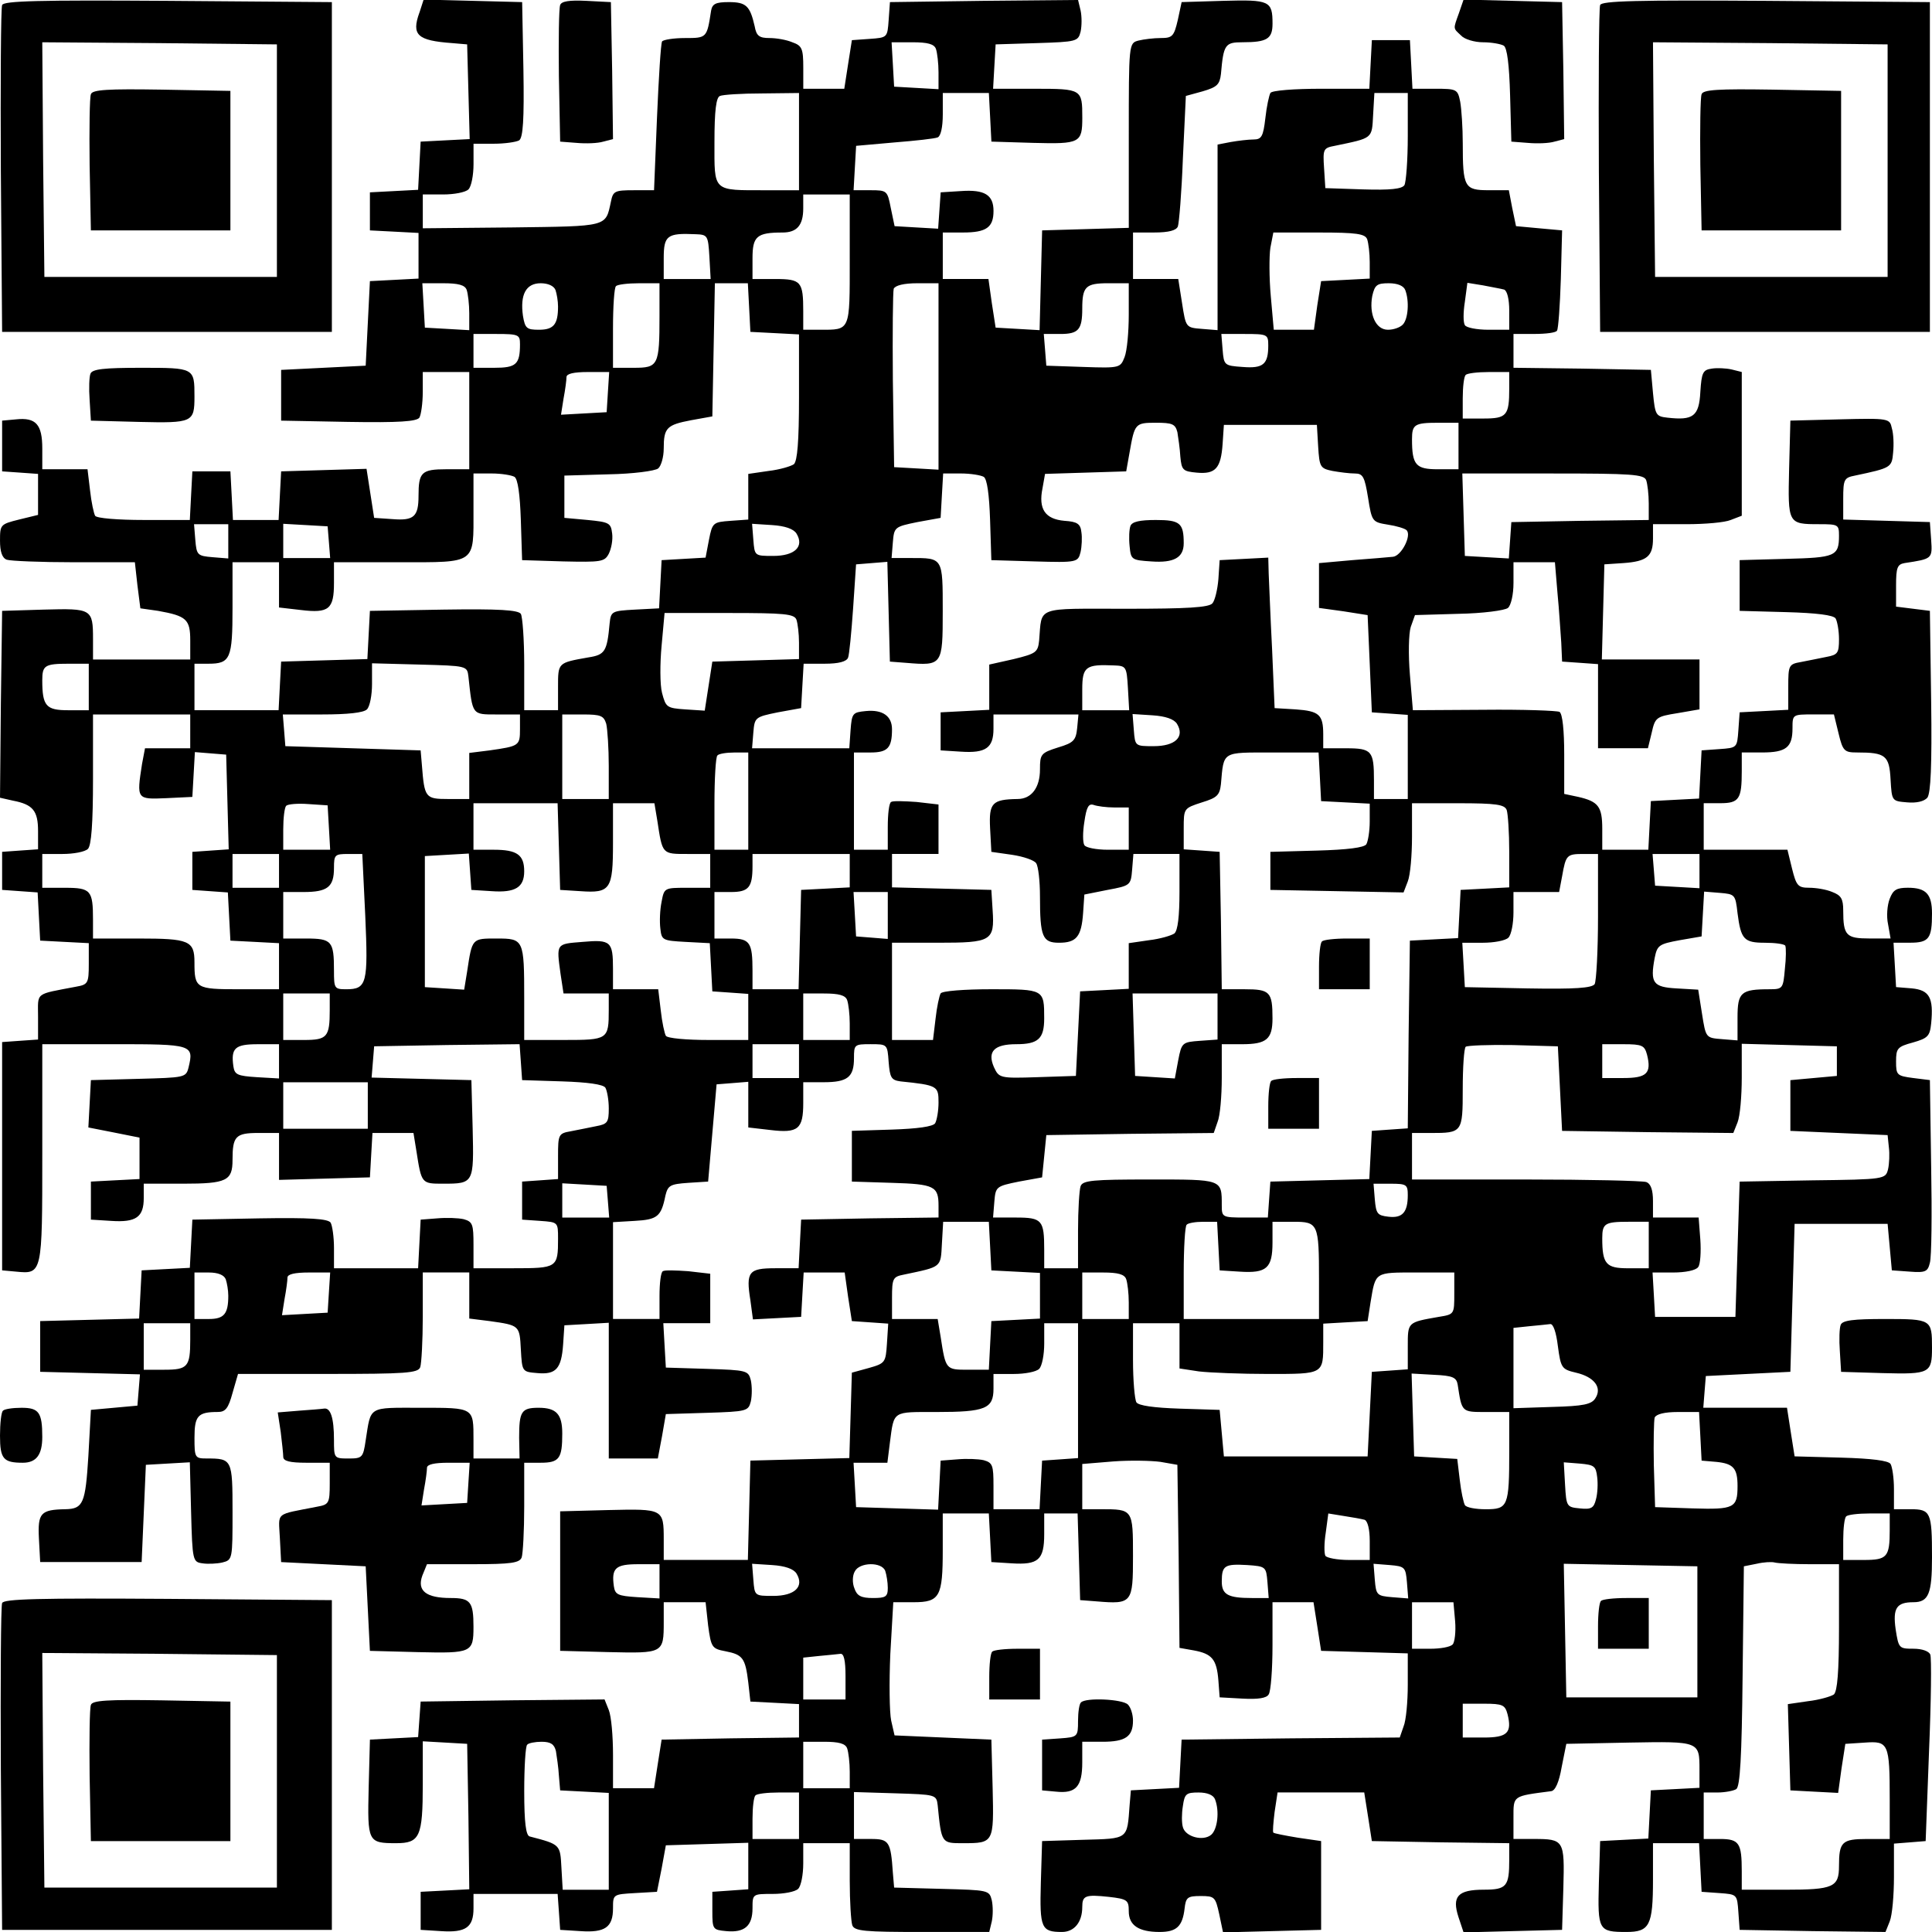 <?xml version="1.0" encoding="UTF-8" standalone="yes"?>
<svg version="1.0" xmlns="http://www.w3.org/2000/svg" width="100mm" height="100mm" viewBox="0 0 457 457" preserveAspectRatio="xMidYMid meet">
  <g transform="translate(0,457) scale(0.1,-0.1)" fill="#000000" stroke="none">
    <path d="M5 4558 c-3 -7 -4 -184 -3 -393 l3 -380 390 0 390 0 0 390 0 390
-388 3 c-305 2 -389 0 -392 -10z m650 -368 l0 -275 -275 0 -275 0 -3 278 -2
277 277 -2 278 -3 0 -275z"/>
    <path d="M215 4347 c-3 -7 -4 -82 -3 -167 l3 -155 165 0 165 0 0 165 0 165
-163 3 c-127 2 -164 0 -167 -11z"/>
    <path d="M992 4540 c-19 -53 -5 -66 78 -72 l35 -3 3 -112 3 -112 -58 -3 -58
-3 -3 -57 -3 -57 -57 -3 -57 -3 0 -45 0 -45 58 -3 57 -3 0 -54 0 -54 -57 -3
-58 -3 -5 -100 -5 -100 -100 -5 -100 -5 0 -60 0 -60 159 -3 c121 -2 161 1 168
10 4 7 8 34 8 61 l0 47 55 0 55 0 0 -115 0 -115 -54 0 c-59 0 -66 -7 -66 -63
0 -49 -11 -59 -61 -55 l-44 3 -9 58 -9 58 -101 -3 -101 -3 -3 -57 -3 -58 -54
0 -54 0 -3 58 -3 57 -45 0 -45 0 -3 -57 -3 -58 -109 0 c-60 0 -112 4 -115 10
-3 5 -9 32 -12 60 l-6 50 -53 0 -54 0 0 49 c0 57 -15 74 -62 69 l-33 -3 0 -60
0 -60 43 -3 42 -3 0 -48 0 -49 -45 -11 c-44 -11 -45 -12 -45 -50 0 -26 5 -41
16 -45 9 -3 80 -6 159 -6 l144 0 6 -54 7 -55 42 -6 c67 -12 76 -20 76 -70 l0
-45 -115 0 -115 0 0 48 c0 72 -3 73 -116 70 l-99 -3 -3 -221 -2 -221 31 -7
c47 -9 59 -24 59 -72 l0 -43 -43 -3 -42 -3 0 -45 0 -45 42 -3 42 -3 3 -57 3
-57 57 -3 58 -3 0 -49 c0 -46 -2 -49 -30 -54 -99 -19 -90 -12 -90 -71 l0 -54
-43 -3 -42 -3 0 -270 0 -270 33 -3 c62 -6 62 -6 62 279 l0 259 170 0 c185 0
189 -1 176 -55 -6 -24 -9 -24 -119 -27 l-112 -3 -3 -56 -3 -56 61 -12 60 -12
0 -49 0 -49 -58 -3 -57 -3 0 -45 0 -45 48 -3 c59 -4 77 9 77 54 l0 34 93 0
c103 0 117 7 117 56 0 56 7 64 61 64 l49 0 0 -55 0 -56 108 3 107 3 3 53 3 52
49 0 48 0 7 -43 c12 -77 12 -77 63 -77 73 0 73 1 70 131 l-3 114 -118 3 -118
3 3 37 3 37 172 3 172 2 3 -42 3 -43 95 -3 c60 -2 97 -7 102 -15 4 -7 8 -29 8
-49 0 -33 -3 -37 -30 -42 -16 -3 -43 -9 -60 -12 -29 -5 -30 -8 -30 -59 l0 -54
-42 -3 -43 -3 0 -45 0 -45 43 -3 c42 -3 42 -3 42 -42 0 -69 -2 -70 -106 -70
l-94 0 0 55 c0 49 -2 55 -23 61 -13 3 -41 4 -63 2 l-39 -3 -3 -57 -3 -58 -99
0 -100 0 0 48 c0 26 -4 53 -8 60 -7 9 -47 12 -168 10 l-159 -3 -3 -57 -3 -57
-57 -3 -57 -3 -3 -57 -3 -57 -117 -3 -117 -3 0 -60 0 -60 118 -3 118 -3 -3
-37 -3 -37 -55 -5 -55 -5 -6 -109 c-7 -112 -12 -125 -54 -126 -59 -1 -66 -9
-63 -69 l3 -56 120 0 120 0 5 115 5 115 52 3 52 3 3 -118 c3 -115 4 -118 27
-121 12 -2 34 -1 47 2 24 6 24 8 24 120 0 124 -1 126 -61 126 -28 0 -29 2 -29
49 0 52 8 61 55 61 18 0 25 8 35 45 l13 45 212 0 c185 0 214 2 219 16 3 9 6
63 6 120 l0 104 55 0 55 0 0 -54 0 -55 48 -6 c71 -10 71 -10 74 -67 3 -53 3
-53 39 -56 44 -4 57 10 61 68 l3 45 53 3 52 3 0 -160 0 -161 58 0 58 0 10 53
9 52 97 3 c95 3 98 4 104 27 3 14 3 36 0 50 -6 23 -9 24 -104 27 l-97 3 -3 52
-3 53 55 0 56 0 0 59 0 58 -52 6 c-29 2 -56 3 -60 0 -5 -2 -8 -29 -8 -59 l0
-54 -55 0 -55 0 0 114 0 115 51 3 c54 3 63 10 73 60 6 24 11 27 54 30 l47 3
10 115 10 115 38 3 37 3 0 -54 0 -54 52 -6 c66 -8 78 2 78 64 l0 49 48 0 c57
0 72 12 72 57 0 32 1 33 39 33 40 0 40 0 43 -42 3 -37 6 -43 28 -46 88 -9 90
-11 90 -50 0 -20 -4 -42 -8 -49 -5 -8 -42 -13 -102 -15 l-95 -3 0 -60 0 -60
95 -3 c100 -3 110 -8 110 -54 l0 -28 -162 -2 -163 -3 -3 -57 -3 -58 -55 0
c-63 0 -70 -8 -59 -76 l6 -45 57 3 57 3 3 53 3 52 48 0 49 0 8 -57 9 -58 43
-3 43 -3 -3 -47 c-3 -45 -4 -47 -43 -58 l-40 -11 -3 -101 -3 -101 -117 -3
-117 -3 -3 -118 -3 -117 -99 0 -100 0 0 48 c0 73 -1 73 -131 70 l-114 -3 0
-165 0 -165 114 -3 c130 -3 131 -3 131 71 l0 47 49 0 50 0 6 -55 c7 -52 9 -55
41 -61 41 -8 47 -16 54 -74 l5 -45 58 -3 57 -3 0 -39 0 -40 -162 -2 -163 -3
-9 -57 -9 -58 -49 0 -48 0 0 79 c0 44 -4 91 -10 106 l-10 25 -217 -2 -218 -3
-3 -42 -3 -42 -57 -3 -57 -3 -3 -114 c-3 -128 -2 -131 65 -131 56 0 63 15 63
140 l0 101 53 -3 52 -3 3 -172 2 -172 -57 -3 -58 -3 0 -45 0 -45 48 -3 c59 -4
77 9 77 54 l0 34 99 0 100 0 3 -42 3 -43 48 -3 c58 -4 77 9 77 54 0 33 0 33
52 36 l52 3 11 55 10 55 98 3 97 3 0 -55 0 -55 -42 -3 -43 -3 0 -45 c0 -44 1
-45 33 -48 43 -4 62 12 62 54 0 34 0 34 48 34 26 0 53 5 60 12 7 7 12 34 12
60 l0 48 55 0 55 0 0 -89 c0 -49 3 -96 6 -105 5 -14 29 -16 165 -16 l159 0 6
25 c3 14 3 36 0 50 -6 24 -8 24 -119 27 l-112 3 -3 35 c-5 74 -9 80 -52 80
l-40 0 0 55 0 56 98 -3 c95 -3 97 -3 100 -28 9 -91 9 -90 60 -90 73 0 73 1 70
131 l-3 114 -115 5 -114 5 -8 35 c-4 19 -5 90 -2 158 l7 122 48 0 c62 0 69 13
69 124 l0 86 55 0 54 0 3 -57 3 -58 48 -3 c63 -4 77 8 77 69 l0 49 40 0 39 0
3 -102 3 -103 39 -3 c84 -7 86 -4 86 107 0 111 0 111 -76 111 l-44 0 0 54 0
53 73 6 c39 3 90 2 112 -1 l40 -7 3 -217 2 -216 34 -6 c43 -8 54 -21 58 -71
l3 -40 54 -3 c37 -2 57 1 62 10 5 7 9 59 9 116 l0 102 48 0 49 0 9 -57 9 -58
103 -3 102 -3 0 -74 c0 -40 -4 -85 -10 -99 l-9 -26 -258 -2 -258 -3 -3 -57 -3
-57 -57 -3 -57 -3 -3 -35 c-6 -82 -2 -79 -110 -82 l-97 -3 -3 -99 c-3 -107 1
-116 50 -116 29 0 48 23 48 59 0 27 7 30 63 24 44 -5 47 -8 47 -34 0 -33 23
-49 73 -49 40 0 54 13 59 55 3 27 7 30 38 30 33 0 35 -2 44 -43 l9 -43 116 3
116 3 0 105 0 105 -55 8 c-30 5 -56 10 -58 12 -2 2 0 24 3 49 l7 46 103 0 102
0 9 -57 9 -58 163 -3 162 -2 0 -39 c0 -63 -6 -71 -60 -71 -62 0 -76 -16 -60
-65 l12 -36 116 3 117 3 3 99 c3 113 2 116 -70 116 l-48 0 0 50 c0 53 -3 51
89 63 10 1 19 22 25 57 l11 55 149 3 c167 3 166 3 166 -65 l0 -42 -57 -3 -58
-3 -3 -57 -3 -57 -57 -3 -57 -3 -3 -99 c-3 -112 -1 -116 65 -116 55 0 63 15
63 124 l0 86 55 0 54 0 3 -57 3 -58 42 -3 c42 -3 42 -3 45 -45 l3 -42 173 -3
172 -2 10 25 c6 15 10 62 10 105 l0 79 38 3 37 3 8 213 c5 118 6 220 3 228 -3
8 -19 14 -40 14 -34 0 -35 1 -42 46 -7 50 2 64 42 64 36 0 44 20 44 106 0 107
-3 114 -51 114 l-39 0 0 48 c0 26 -4 52 -8 59 -5 8 -45 13 -117 15 l-110 3 -9
57 -9 58 -99 0 -99 0 3 38 3 37 100 5 100 5 5 175 5 175 110 0 110 0 5 -55 5
-55 42 -3 c38 -3 43 0 48 21 4 13 5 116 3 228 l-3 204 -40 5 c-38 5 -40 7 -40
39 0 31 3 35 40 45 35 10 40 15 43 45 6 61 -4 79 -46 83 l-37 3 -3 53 -3 52
39 0 c45 0 52 10 52 69 0 46 -14 61 -57 61 -27 0 -35 -5 -43 -26 -6 -15 -8
-42 -4 -60 l6 -34 -50 0 c-55 0 -62 7 -62 66 0 28 -5 36 -26 44 -14 6 -38 10
-55 10 -26 0 -30 5 -40 45 l-11 45 -99 0 -99 0 0 55 0 55 39 0 c45 0 51 10 51
76 l0 44 48 0 c57 0 72 12 72 57 0 33 0 33 49 33 l49 0 11 -45 c10 -42 14 -45
44 -45 67 0 76 -7 79 -64 3 -51 3 -51 39 -54 22 -2 40 2 48 11 8 11 11 75 9
228 l-3 214 -40 5 -40 5 0 50 c0 42 3 50 20 53 66 10 66 10 63 55 l-3 42 -102
3 -103 3 0 49 c0 46 2 50 28 55 85 18 87 19 90 54 2 19 1 45 -3 58 -5 23 -6
24 -123 21 l-117 -3 -3 -114 c-3 -130 -3 -131 71 -131 45 0 47 -1 47 -27 0
-49 -9 -52 -125 -55 l-110 -3 0 -60 0 -60 110 -3 c72 -2 112 -7 117 -15 4 -7
8 -29 8 -49 0 -33 -3 -37 -30 -42 -16 -3 -43 -9 -60 -12 -29 -5 -30 -8 -30
-59 l0 -54 -57 -3 -58 -3 -3 -42 c-3 -42 -3 -42 -45 -45 l-42 -3 -3 -57 -3
-57 -57 -3 -57 -3 -3 -57 -3 -58 -54 0 -55 0 0 49 c0 53 -9 65 -57 76 l-33 7
0 93 c0 57 -4 96 -11 101 -6 3 -86 6 -179 5 l-168 -1 -7 84 c-4 47 -3 97 2
113 l10 28 103 3 c57 1 110 8 117 14 7 6 13 31 13 59 l0 49 49 0 49 0 6 -72
c4 -40 7 -93 9 -118 l2 -45 43 -3 42 -3 0 -100 0 -99 59 0 59 0 9 37 c8 36 11
38 61 46 l52 9 0 59 0 59 -115 0 -116 0 3 113 3 112 45 3 c56 4 70 16 70 58
l0 34 79 0 c44 0 91 4 105 10 l26 10 0 170 0 170 -24 6 c-13 3 -35 4 -47 2
-21 -3 -24 -9 -27 -55 -3 -58 -17 -68 -78 -61 -27 3 -29 6 -34 58 l-5 55 -162
3 -163 2 0 40 0 40 49 0 c28 0 52 3 54 8 3 4 7 59 9 122 l3 115 -55 5 -54 5
-9 43 -8 42 -48 0 c-57 0 -61 7 -61 111 0 37 -3 81 -6 98 -6 30 -8 31 -60 31
l-53 0 -3 58 -3 57 -45 0 -45 0 -3 -57 -3 -58 -114 0 c-63 0 -117 -4 -120 -10
-3 -5 -9 -32 -12 -60 -5 -43 -9 -50 -28 -50 -12 0 -37 -3 -54 -6 l-31 -6 0
-220 0 -219 -37 3 c-38 3 -38 3 -47 61 l-9 57 -54 0 -53 0 0 55 0 55 50 0 c35
0 52 5 56 14 3 8 9 81 12 162 l7 147 40 11 c34 10 40 16 43 41 6 70 10 75 51
75 58 0 71 8 71 44 0 54 -7 57 -116 54 l-99 -3 -9 -42 c-9 -39 -13 -43 -40
-43 -17 0 -41 -3 -53 -6 -23 -6 -23 -7 -23 -225 l0 -218 -102 -3 -103 -3 -3
-118 -3 -118 -52 3 -52 3 -9 58 -8 57 -54 0 -54 0 0 55 0 55 48 0 c55 0 72 12
72 51 0 38 -21 51 -77 47 l-48 -3 -3 -43 -3 -43 -52 3 -51 3 -9 43 c-8 41 -9
42 -48 42 l-40 0 3 53 3 52 90 8 c50 4 96 9 103 12 7 3 12 23 12 55 l0 50 55
0 54 0 3 -57 3 -58 99 -3 c111 -3 116 0 116 60 0 67 -1 68 -112 68 l-99 0 3
53 3 52 97 3 c95 3 98 4 104 27 3 14 3 36 0 50 l-6 25 -223 -2 -222 -3 -3 -42
c-3 -42 -3 -42 -45 -45 l-42 -3 -9 -57 -9 -58 -49 0 -48 0 0 50 c0 45 -3 52
-26 60 -14 6 -38 10 -54 10 -24 0 -31 5 -35 28 -11 48 -20 57 -61 57 -31 0
-39 -4 -42 -20 -10 -65 -10 -65 -62 -65 -27 0 -51 -4 -54 -8 -3 -5 -8 -86 -12
-180 l-7 -172 -48 0 c-45 0 -49 -2 -54 -27 -13 -60 -5 -58 -234 -61 l-211 -2
0 40 0 40 48 0 c26 0 53 5 60 12 7 7 12 34 12 60 l0 48 48 0 c26 0 53 4 60 8
9 7 12 47 10 168 l-3 159 -116 3 -117 3 -10 -31z m1222 -86 c3 -9 6 -34 6 -55
l0 -40 -52 3 -53 3 -3 53 -3 52 49 0 c36 0 52 -4 56 -16z m-324 -219 l0 -115
-77 0 c-129 0 -123 -5 -123 115 0 73 4 105 13 108 6 3 51 6 100 6 l87 1 0
-115z m1440 13 c0 -57 -4 -109 -8 -116 -6 -9 -33 -12 -98 -10 l-89 3 -3 47
c-3 45 -2 48 25 53 91 19 88 16 91 73 l3 52 40 0 39 0 0 -102z m-1320 -292 c0
-171 2 -166 -71 -166 l-39 0 0 44 c0 70 -5 76 -66 76 l-54 0 0 49 c0 52 10 61
71 61 34 0 49 17 49 57 l0 33 55 0 55 0 0 -154z m-332 7 l3 -53 -55 0 -56 0 0
49 c0 54 8 60 75 57 29 -1 30 -3 33 -53z m1556 41 c3 -9 6 -33 6 -54 l0 -39
-57 -3 -58 -3 -9 -57 -8 -58 -48 0 -47 0 -7 79 c-4 44 -4 95 -1 115 l7 36 108
0 c89 0 109 -3 114 -16z m-2130 -120 c3 -9 6 -34 6 -55 l0 -40 -52 3 -53 3 -3
53 -3 52 49 0 c36 0 52 -4 56 -16z m210 0 c3 -9 6 -26 6 -39 0 -42 -10 -55
-45 -55 -29 0 -33 3 -38 33 -7 50 7 77 42 77 17 0 31 -6 35 -16z m246 -61 c0
-118 -3 -123 -61 -123 l-49 0 0 93 c0 52 3 97 7 100 3 4 28 7 55 7 l48 0 0
-77z m212 20 l3 -58 58 -3 57 -3 0 -148 c0 -107 -4 -151 -12 -159 -7 -5 -34
-13 -60 -16 l-48 -7 0 -54 0 -54 -42 -3 c-41 -3 -43 -4 -51 -45 l-8 -42 -52
-3 -52 -3 -3 -57 -3 -57 -57 -3 c-55 -3 -57 -4 -60 -33 -6 -66 -11 -74 -50
-80 -73 -13 -72 -12 -72 -71 l0 -54 -40 0 -40 0 0 108 c0 59 -4 113 -8 120 -7
9 -50 12 -183 10 l-174 -3 -3 -57 -3 -57 -102 -3 -102 -3 -3 -57 -3 -58 -99 0
-100 0 0 55 0 55 33 0 c52 0 57 12 57 132 l0 108 55 0 55 0 0 -54 0 -53 52 -6
c66 -8 78 2 78 64 l0 49 155 0 c183 0 175 -5 175 124 l0 86 43 0 c23 0 47 -4
54 -8 8 -5 13 -42 15 -102 l3 -95 97 -3 c90 -2 98 -1 108 18 6 12 10 33 8 48
-3 25 -7 27 -58 32 l-55 5 0 50 0 50 104 3 c58 1 111 8 118 14 7 6 13 27 13
47 0 49 7 56 65 67 l50 9 3 158 3 157 39 0 39 0 3 -57z m448 -164 l0 -220 -52
3 -53 3 -3 205 c-1 112 0 210 2 217 4 8 24 13 56 13 l50 0 0 -221z m450 147
c0 -41 -4 -86 -10 -101 -10 -25 -11 -26 -97 -23 l-88 3 -3 38 -3 37 39 0 c43
0 52 10 52 60 0 52 8 60 61 60 l49 0 0 -74z m654 58 c10 -26 7 -69 -6 -82 -7
-7 -22 -12 -35 -12 -29 0 -45 37 -37 80 6 26 11 30 39 30 21 0 35 -6 39 -16z
m234 1 c7 -3 12 -22 12 -50 l0 -45 -49 0 c-28 0 -53 5 -56 11 -4 6 -4 30 0 55
l6 45 37 -6 c20 -4 43 -8 50 -10z m-2328 -129 c0 -48 -9 -56 -61 -56 l-49 0 0
40 0 40 55 0 c52 0 55 -2 55 -24z m1770 -3 c0 -45 -12 -55 -61 -51 -43 3 -44
4 -47 41 l-3 37 55 0 c54 0 56 -1 56 -27z m-1562 -110 l-3 -48 -54 -3 -54 -3
6 38 c4 21 7 44 7 51 0 8 17 12 51 12 l50 0 -3 -47z m2132 8 c0 -64 -6 -71
-61 -71 l-49 0 0 48 c0 27 3 52 7 55 3 4 28 7 55 7 l48 0 0 -39z m-785 -103
c2 -13 6 -39 7 -58 3 -32 6 -35 39 -38 44 -4 57 10 61 68 l3 45 110 0 110 0 3
-51 c3 -49 5 -52 34 -58 17 -3 40 -6 53 -6 19 0 23 -8 31 -57 9 -57 10 -58 47
-64 20 -3 40 -9 44 -13 13 -12 -12 -61 -32 -63 -11 -1 -55 -5 -97 -8 l-78 -7
0 -53 0 -53 58 -8 57 -9 5 -115 5 -115 43 -3 42 -3 0 -100 0 -99 -40 0 -40 0
0 44 c0 70 -5 76 -66 76 l-54 0 0 33 c0 47 -10 55 -65 59 l-50 3 -6 140 c-4
77 -7 157 -8 178 l-1 38 -57 -3 -58 -3 -3 -45 c-2 -24 -8 -50 -14 -57 -8 -10
-60 -13 -204 -13 -217 0 -199 7 -206 -75 -3 -28 -7 -31 -60 -44 l-58 -13 0
-54 0 -53 -57 -3 -58 -3 0 -45 0 -45 48 -3 c59 -4 77 9 77 54 l0 34 101 0 100
0 -3 -32 c-3 -29 -8 -35 -45 -46 -41 -13 -43 -16 -43 -52 0 -43 -20 -70 -53
-70 -60 -1 -68 -9 -65 -69 l3 -56 49 -7 c27 -4 53 -13 57 -20 5 -7 9 -42 9
-78 0 -96 6 -110 45 -110 41 0 53 14 57 70 l3 44 55 11 c54 10 55 11 58 48 l3
37 55 0 54 0 0 -89 c0 -59 -4 -92 -12 -99 -7 -5 -34 -13 -60 -16 l-48 -7 0
-54 0 -54 -57 -3 -58 -3 -5 -100 -5 -100 -91 -3 c-89 -3 -91 -2 -103 24 -16
37 1 54 53 54 52 0 66 13 66 61 0 69 0 69 -125 69 -63 0 -117 -4 -120 -10 -3
-5 -9 -32 -12 -60 l-6 -50 -48 0 -49 0 0 115 0 115 109 0 c126 0 134 4 129 77
l-3 48 -117 3 -118 3 0 39 0 40 55 0 55 0 0 59 0 58 -52 6 c-29 2 -56 3 -60 0
-5 -2 -8 -29 -8 -59 l0 -54 -40 0 -40 0 0 115 0 115 39 0 c41 0 51 11 51 55 0
31 -22 47 -62 43 -31 -3 -33 -5 -36 -45 l-3 -43 -115 0 -115 0 3 37 c3 36 4
37 58 48 l55 10 3 53 3 52 50 0 c33 0 51 5 55 14 3 7 8 60 12 117 l7 104 37 3
37 3 3 -118 3 -118 39 -3 c85 -7 86 -6 86 122 0 128 1 126 -76 126 l-45 0 3
37 c3 36 4 37 58 48 l55 10 3 53 3 52 42 0 c23 0 47 -4 54 -8 8 -5 13 -42 15
-102 l3 -95 102 -3 c101 -3 103 -2 109 22 3 13 4 35 2 47 -2 20 -10 25 -40 27
-46 4 -62 28 -52 77 l6 34 96 3 96 3 8 45 c12 68 13 70 62 70 39 0 46 -3 51
-22z m665 -33 l0 -55 -49 0 c-52 0 -61 10 -61 71 0 35 6 39 62 39 l48 0 0 -55z
m444 -81 c3 -9 6 -33 6 -55 l0 -39 -162 -2 -163 -3 -3 -43 -3 -43 -52 3 -52 3
-3 98 -3 97 215 0 c186 0 215 -2 220 -16z m-3354 -145 l0 -40 -37 3 c-36 3
-38 5 -41 41 l-3 37 40 0 41 0 0 -41z m238 -1 l3 -38 -55 0 -56 0 0 41 0 40
53 -3 52 -3 3 -37z m1106 20 c19 -31 -4 -53 -55 -53 -44 0 -44 0 -47 38 l-3
38 47 -3 c31 -2 51 -9 58 -20z m0 -204 c3 -9 6 -33 6 -54 l0 -39 -102 -3 -103
-3 -9 -58 -9 -58 -46 3 c-44 3 -46 5 -55 39 -5 19 -5 70 -1 112 l7 77 153 0
c130 0 154 -2 159 -16z m-1674 -159 l0 -55 -49 0 c-52 0 -61 10 -61 71 0 35 6
39 62 39 l48 0 0 -55z m898 25 c10 -92 8 -90 67 -90 l55 0 0 -35 c0 -39 -2
-40 -72 -50 l-48 -6 0 -55 0 -54 -50 0 c-54 0 -56 3 -62 80 l-3 35 -160 5
-160 5 -3 38 -3 37 93 0 c60 0 98 4 106 12 7 7 12 34 12 60 l0 49 113 -3 c111
-3 112 -3 115 -28z m1560 -27 l3 -53 -55 0 -56 0 0 49 c0 54 8 60 75 57 29 -1
30 -3 33 -53z m-2218 -103 l0 -40 -54 0 -53 0 -7 -37 c-13 -84 -13 -84 57 -81
l62 3 3 53 3 53 37 -3 37 -3 3 -112 3 -112 -43 -3 -43 -3 0 -45 0 -45 42 -3
42 -3 3 -57 3 -57 58 -3 57 -3 0 -54 0 -55 -94 0 c-103 0 -106 2 -106 64 0 51
-13 56 -132 56 l-108 0 0 44 c0 70 -5 76 -66 76 l-54 0 0 40 0 40 48 0 c26 0
53 5 60 12 8 8 12 59 12 165 l0 153 115 0 115 0 0 -40z m984 18 c3 -13 6 -58
6 -100 l0 -78 -55 0 -55 0 0 100 0 100 49 0 c42 0 49 -3 55 -22z m1350 0 c19
-31 -4 -53 -55 -53 -44 0 -44 0 -47 38 l-3 38 47 -3 c31 -2 51 -9 58 -20z
m-1014 -183 l0 -115 -40 0 -40 0 0 108 c0 60 3 112 7 115 3 4 21 7 40 7 l33 0
0 -115z m1352 58 l3 -58 58 -3 57 -3 0 -42 c0 -23 -4 -47 -8 -54 -5 -8 -45
-13 -117 -15 l-110 -3 0 -45 0 -45 158 -3 157 -3 10 26 c6 15 10 62 10 106 l0
79 109 0 c90 0 110 -3 115 -16 3 -9 6 -53 6 -99 l0 -84 -57 -3 -58 -3 -3 -57
-3 -57 -57 -3 -57 -3 -3 -222 -2 -222 -43 -3 -42 -3 -3 -57 -3 -57 -117 -3
-117 -3 -3 -42 -3 -43 -55 0 c-53 0 -54 1 -54 29 0 62 2 61 -170 61 -135 0
-159 -2 -164 -16 -3 -9 -6 -56 -6 -105 l0 -89 -40 0 -40 0 0 44 c0 70 -5 76
-67 76 l-54 0 3 37 c3 36 4 37 58 48 l55 10 5 50 5 50 198 3 198 2 9 26 c6 14
10 61 10 105 l0 79 48 0 c58 0 72 12 72 61 0 63 -6 69 -66 69 l-54 0 -2 163
-3 162 -42 3 -43 3 0 49 c0 48 0 48 43 62 36 11 42 17 45 43 7 79 1 75 122 75
l109 0 3 -57z m-2344 -120 l3 -53 -55 0 -56 0 0 48 c0 27 3 52 7 56 4 4 28 6
53 4 l45 -3 3 -52z m544 -45 l3 -103 48 -3 c71 -5 77 4 77 114 l0 94 49 0 49
0 7 -42 c12 -79 11 -78 71 -78 l54 0 0 -40 0 -40 -55 0 c-53 0 -54 0 -60 -33
-4 -19 -5 -47 -3 -63 3 -28 5 -29 60 -32 l57 -3 3 -57 3 -57 43 -3 42 -3 0
-55 0 -54 -94 0 c-52 0 -98 4 -101 10 -3 5 -9 32 -12 60 l-6 50 -53 0 -54 0 0
48 c0 65 -5 70 -72 64 -63 -5 -62 -3 -52 -76 l7 -46 53 0 54 0 0 -39 c0 -70
-2 -71 -106 -71 l-94 0 0 98 c0 140 -1 142 -65 142 -59 0 -58 1 -70 -78 l-7
-43 -46 3 -47 3 0 155 0 155 52 3 52 3 3 -43 3 -43 48 -3 c56 -4 77 9 77 47 0
39 -17 51 -72 51 l-48 0 0 55 0 55 100 0 99 0 3 -102z m1314 92 l34 0 0 -50 0
-50 -49 0 c-28 0 -53 5 -56 11 -4 6 -4 31 0 55 5 35 10 44 22 40 8 -3 30 -6
49 -6z m-1976 -150 l0 -40 -55 0 -55 0 0 40 0 40 55 0 55 0 0 -40z m204 -106
c7 -160 4 -174 -45 -174 -28 0 -29 2 -29 44 0 70 -5 76 -66 76 l-54 0 0 55 0
55 48 0 c57 0 72 12 72 57 0 31 2 33 33 33 l34 0 7 -146z m1146 106 l0 -39
-57 -3 -58 -3 -3 -117 -3 -118 -54 0 -55 0 0 44 c0 66 -6 76 -51 76 l-39 0 0
55 0 55 39 0 c42 0 51 11 51 61 l0 29 115 0 115 0 0 -40z m1770 -107 c0 -82
-4 -154 -8 -161 -7 -9 -45 -12 -158 -10 l-149 3 -3 53 -3 52 48 0 c27 0 54 5
61 12 7 7 12 34 12 60 l0 48 54 0 54 0 7 37 c9 51 11 53 51 53 l34 0 0 -147z
m240 106 l0 -40 -52 3 -53 3 -3 38 -3 37 55 0 56 0 0 -41z m-1920 -105 l0 -55
-37 3 -38 3 -3 53 -3 52 40 0 41 0 0 -56z m2010 6 c8 -62 15 -70 65 -70 24 0
46 -3 48 -7 2 -5 2 -29 -1 -55 -4 -46 -5 -48 -36 -48 -68 0 -76 -7 -76 -67 l0
-54 -37 3 c-38 3 -38 3 -47 60 l-9 57 -51 3 c-56 3 -63 13 -52 72 6 30 10 33
59 42 l52 9 3 53 3 53 37 -3 c36 -3 37 -4 42 -48z m-3330 -229 c0 -64 -6 -71
-61 -71 l-49 0 0 55 0 55 55 0 55 0 0 -39z m1224 23 c3 -9 6 -33 6 -55 l0 -39
-55 0 -55 0 0 55 0 55 49 0 c35 0 51 -4 55 -16z m876 -38 l0 -55 -42 -3 c-41
-3 -43 -4 -51 -46 l-8 -43 -47 3 -47 3 -3 98 -3 97 101 0 100 0 0 -54z m-2220
-107 l0 -40 -52 3 c-47 3 -53 6 -56 26 -6 43 4 52 58 52 l50 0 0 -41z m1230 1
l0 -40 -55 0 -55 0 0 40 0 40 55 0 55 0 0 -40z m1800 -65 l5 -100 203 -3 202
-2 10 25 c6 15 10 62 10 106 l0 80 113 -3 112 -3 0 -35 0 -35 -55 -5 -55 -5 0
-60 0 -60 115 -5 115 -5 3 -29 c2 -15 1 -39 -2 -52 -6 -23 -7 -24 -179 -26
l-172 -3 -5 -160 -5 -160 -95 0 -95 0 -3 53 -3 52 49 0 c28 0 54 5 59 13 5 6
7 36 5 65 l-4 52 -54 0 -54 0 0 39 c0 26 -5 41 -16 45 -9 3 -137 6 -285 6
l-269 0 0 55 0 55 44 0 c75 0 76 1 76 104 0 51 3 96 7 100 4 3 54 5 112 4
l106 -3 5 -100z m206 80 c11 -44 -1 -55 -56 -55 l-50 0 0 40 0 40 50 0 c45 0
50 -3 56 -25z m-3026 -120 l0 -55 -100 0 -100 0 0 55 0 55 100 0 100 0 0 -55z
m568 -227 l3 -38 -55 0 -56 0 0 41 0 40 53 -3 52 -3 3 -37z m1892 15 c0 -41
-13 -55 -46 -51 -26 3 -29 7 -32 41 l-3 37 40 0 c38 0 41 -2 41 -27z m-988
-120 l3 -58 58 -3 57 -3 0 -54 0 -54 -57 -3 -58 -3 -3 -57 -3 -58 -49 0 c-53
0 -53 0 -65 78 l-7 42 -54 0 -54 0 0 50 c0 46 2 50 28 55 90 19 87 16 90 73
l3 52 54 0 54 0 3 -57z m540 0 l3 -58 48 -3 c63 -4 77 8 77 69 l0 49 49 0 c59
0 61 -4 61 -137 l0 -93 -160 0 -160 0 0 108 c0 60 3 112 7 115 3 4 21 7 39 7
l33 0 3 -57z m1018 2 l0 -55 -49 0 c-52 0 -61 10 -61 71 0 35 6 39 62 39 l48
0 0 -55z m-3366 -81 c3 -9 6 -26 6 -39 0 -43 -10 -55 -46 -55 l-34 0 0 55 0
55 34 0 c22 0 36 -6 40 -16z m244 -31 l-3 -48 -54 -3 -54 -3 6 38 c4 21 7 44
7 51 0 8 17 12 51 12 l50 0 -3 -47z m1886 31 c3 -9 6 -33 6 -55 l0 -39 -55 0
-55 0 0 55 0 55 49 0 c35 0 51 -4 55 -16z m776 -34 c0 -49 0 -49 -37 -55 -74
-13 -73 -12 -73 -70 l0 -54 -42 -3 -43 -3 -5 -100 -5 -100 -170 0 -170 0 -5
55 -5 55 -95 3 c-60 2 -97 7 -102 15 -4 7 -8 51 -8 100 l0 87 55 0 55 0 0 -54
0 -53 46 -7 c26 -3 100 -6 164 -6 132 0 130 -1 130 75 l0 44 52 3 53 3 7 45
c12 72 9 70 108 70 l90 0 0 -50z m-2990 -109 c0 -64 -6 -71 -61 -71 l-49 0 0
55 0 55 55 0 55 0 0 -39z m2100 -120 l0 -160 -42 -3 -43 -3 -3 -57 -3 -58 -54
0 -55 0 0 55 c0 49 -2 55 -23 61 -13 3 -41 4 -63 2 l-39 -3 -3 -58 -3 -58 -97
3 -97 3 -3 53 -3 52 40 0 40 0 6 48 c10 76 5 72 110 72 116 0 135 8 135 55 l0
35 48 0 c26 0 53 5 60 12 7 7 12 34 12 60 l0 48 40 0 40 0 0 -159z m1135 105
c7 -52 9 -55 43 -63 43 -10 62 -35 46 -60 -9 -15 -28 -19 -103 -21 l-91 -3 0
95 0 95 38 4 c20 2 42 4 49 5 7 1 14 -19 18 -52z m-237 -91 c10 -66 9 -65 67
-65 l55 0 0 -92 c0 -132 -3 -138 -56 -138 -23 0 -46 4 -49 10 -3 5 -9 32 -12
59 l-6 50 -51 3 -51 3 -3 98 -3 98 53 -3 c44 -2 53 -6 56 -23z m574 -122 l3
-58 35 -3 c40 -4 50 -15 50 -57 0 -52 -8 -56 -106 -53 l-89 3 -3 99 c-1 55 0
106 2 113 4 8 23 13 55 13 l50 0 3 -57z m-244 -97 c2 -15 1 -39 -3 -53 -5 -20
-11 -24 -38 -21 -31 3 -32 4 -35 56 l-3 53 38 -3 c34 -3 38 -6 41 -32z m-550
-101 c7 -3 12 -22 12 -50 l0 -45 -49 0 c-28 0 -53 5 -56 10 -3 6 -3 30 1 55
l6 45 37 -6 c20 -3 42 -7 49 -9z m1242 -24 c0 -64 -6 -71 -61 -71 l-49 0 0 48
c0 27 3 52 7 55 3 4 28 7 55 7 l48 0 0 -39z m-189 -81 l69 0 0 -149 c0 -107
-4 -151 -12 -159 -7 -5 -35 -13 -61 -16 l-48 -7 3 -102 3 -102 56 -3 57 -3 8
58 9 58 46 3 c56 4 59 -1 59 -135 l0 -93 -54 0 c-59 0 -66 -7 -66 -64 0 -50
-13 -56 -127 -56 l-103 0 0 44 c0 66 -6 76 -51 76 l-39 0 0 55 0 55 33 0 c17
0 38 4 44 8 9 6 13 75 15 267 l3 260 30 6 c17 4 36 5 43 3 8 -2 45 -4 83 -4z
m-2721 -41 l0 -40 -52 3 c-47 3 -53 6 -56 26 -6 43 4 52 58 52 l50 0 0 -41z
m324 19 c19 -31 -4 -53 -55 -53 -44 0 -44 0 -47 38 l-3 38 47 -3 c31 -2 51 -9
58 -20z m210 6 c3 -9 6 -27 6 -40 0 -21 -5 -24 -35 -24 -28 0 -38 5 -44 23 -5
12 -5 30 1 40 11 22 64 23 72 1z m904 -26 l3 -38 -40 0 c-56 0 -71 8 -71 39 0
38 7 42 60 39 44 -3 45 -4 48 -40z m330 -1 l3 -38 -38 3 c-36 3 -38 5 -41 41
l-3 38 38 -3 c36 -3 38 -5 41 -41z m687 -117 l0 -155 -155 0 -155 0 -3 158 -3
158 158 -3 158 -3 0 -155z m-573 25 c2 -25 -1 -50 -6 -55 -6 -6 -29 -10 -53
-10 l-43 0 0 55 0 55 49 0 49 0 4 -45z m-1442 -130 l0 -55 -50 0 -50 0 0 49 0
50 38 4 c20 2 43 4 50 5 8 1 12 -15 12 -53z m1566 -90 c11 -44 -1 -55 -56 -55
l-50 0 0 40 0 40 50 0 c45 0 50 -3 56 -25z m-2251 -87 c2 -13 6 -39 7 -58 l3
-35 58 -3 57 -3 0 -114 0 -115 -54 0 -55 0 -3 52 c-3 55 -2 55 -75 74 -9 2
-13 33 -13 107 0 57 3 107 7 110 3 4 19 7 34 7 22 0 30 -6 34 -22z m689 6 c3
-9 6 -33 6 -55 l0 -39 -55 0 -55 0 0 55 0 55 49 0 c35 0 51 -4 55 -16z m-114
-159 l0 -55 -55 0 -55 0 0 48 c0 27 3 52 7 55 3 4 28 7 55 7 l48 0 0 -55z
m984 39 c11 -28 6 -71 -9 -84 -19 -16 -61 -5 -67 18 -3 10 -3 32 0 50 4 29 8
32 37 32 21 0 35 -6 39 -16z"/>
    <path d="M2674 3326 c-3 -8 -4 -29 -2 -48 3 -32 5 -33 51 -36 54 -4 77 9 77
43 0 48 -9 55 -66 55 -38 0 -56 -4 -60 -14z"/>
    <path d="M3127 2343 c-4 -3 -7 -30 -7 -60 l0 -53 60 0 60 0 0 60 0 60 -53 0
c-30 0 -57 -3 -60 -7z"/>
    <path d="M3007 2013 c-4 -3 -7 -30 -7 -60 l0 -53 60 0 60 0 0 60 0 60 -53 0
c-30 0 -57 -3 -60 -7z"/>
    <path d="M3787 783 c-4 -3 -7 -30 -7 -60 l0 -53 60 0 60 0 0 60 0 60 -53 0
c-30 0 -57 -3 -60 -7z"/>
    <path d="M1325 4558 c-3 -8 -4 -83 -3 -168 l3 -155 39 -3 c22 -2 50 -1 63 3
l23 6 -2 162 -3 162 -58 3 c-41 2 -59 -1 -62 -10z"/>
    <path d="M3451 4539 c-14 -39 -14 -35 5 -53 8 -9 32 -16 52 -16 20 0 42 -4 49
-8 8 -5 13 -45 15 -117 l3 -110 39 -3 c22 -2 50 -1 63 3 l23 6 -2 162 -3 162
-116 3 -117 3 -11 -32z"/>
    <path d="M3785 4558 c-3 -7 -4 -184 -3 -393 l3 -380 390 0 390 0 0 390 0 390
-388 3 c-305 2 -389 0 -392 -10z m680 -368 l0 -275 -275 0 -275 0 -3 278 -2
277 277 -2 278 -3 0 -275z"/>
    <path d="M4025 4347 c-3 -7 -4 -82 -3 -167 l3 -155 165 0 165 0 0 165 0 165
-163 3 c-127 2 -164 0 -167 -11z"/>
    <path d="M214 3686 c-3 -7 -4 -35 -2 -62 l3 -49 114 -3 c127 -3 131 -1 131 60
0 68 0 68 -126 68 -88 0 -116 -3 -120 -14z"/>
    <path d="M4354 1436 c-3 -7 -4 -35 -2 -62 l3 -49 99 -3 c111 -3 116 0 116 60
0 67 -1 68 -111 68 -75 0 -101 -3 -105 -14z"/>
    <path d="M7 1233 c-4 -3 -7 -30 -7 -59 0 -55 8 -64 54 -64 32 0 46 19 46 61 0
58 -8 69 -49 69 -21 0 -41 -3 -44 -7z"/>
    <path d="M706 1233 l-49 -4 7 -46 c3 -25 6 -52 6 -59 0 -10 15 -14 55 -14 l55
0 0 -49 c0 -47 -2 -50 -30 -55 -101 -20 -91 -11 -88 -74 l3 -57 100 -5 100 -5
5 -100 5 -100 114 -3 c127 -3 131 -1 131 60 0 59 -7 68 -54 68 -58 0 -80 17
-67 53 l11 27 109 0 c90 0 110 3 115 16 3 9 6 63 6 120 l0 104 39 0 c44 0 51
10 51 69 0 46 -14 61 -56 61 -41 0 -46 -9 -46 -71 l1 -49 -55 0 -54 0 0 44 c0
77 2 76 -125 76 -126 0 -117 5 -130 -77 -6 -41 -8 -43 -41 -43 -34 0 -34 1
-34 44 0 52 -8 77 -24 74 -6 -1 -33 -3 -60 -5z m402 -170 l-3 -48 -54 -3 -54
-3 6 38 c4 21 7 44 7 51 0 8 17 12 51 12 l50 0 -3 -47z"/>
    <path d="M5 778 c-3 -7 -4 -184 -3 -393 l3 -380 390 0 390 0 0 390 0 390 -388
3 c-305 2 -389 0 -392 -10z m650 -398 l0 -275 -275 0 -275 0 -3 278 -2 277
277 -2 278 -3 0 -275z"/>
    <path d="M215 537 c-3 -7 -4 -82 -3 -167 l3 -155 165 0 165 0 0 165 0 165
-163 3 c-127 2 -164 0 -167 -11z"/>
    <path d="M2347 663 c-4 -3 -7 -30 -7 -60 l0 -53 60 0 60 0 0 60 0 60 -53 0
c-30 0 -57 -3 -60 -7z"/>
    <path d="M2557 543 c-4 -3 -7 -23 -7 -44 0 -37 -1 -38 -42 -41 l-43 -3 0 -60
0 -60 33 -3 c47 -5 62 12 62 69 l0 49 48 0 c54 0 72 12 72 50 0 14 -5 31 -12
38 -13 13 -100 17 -111 5z"/>
  </g>
</svg>
